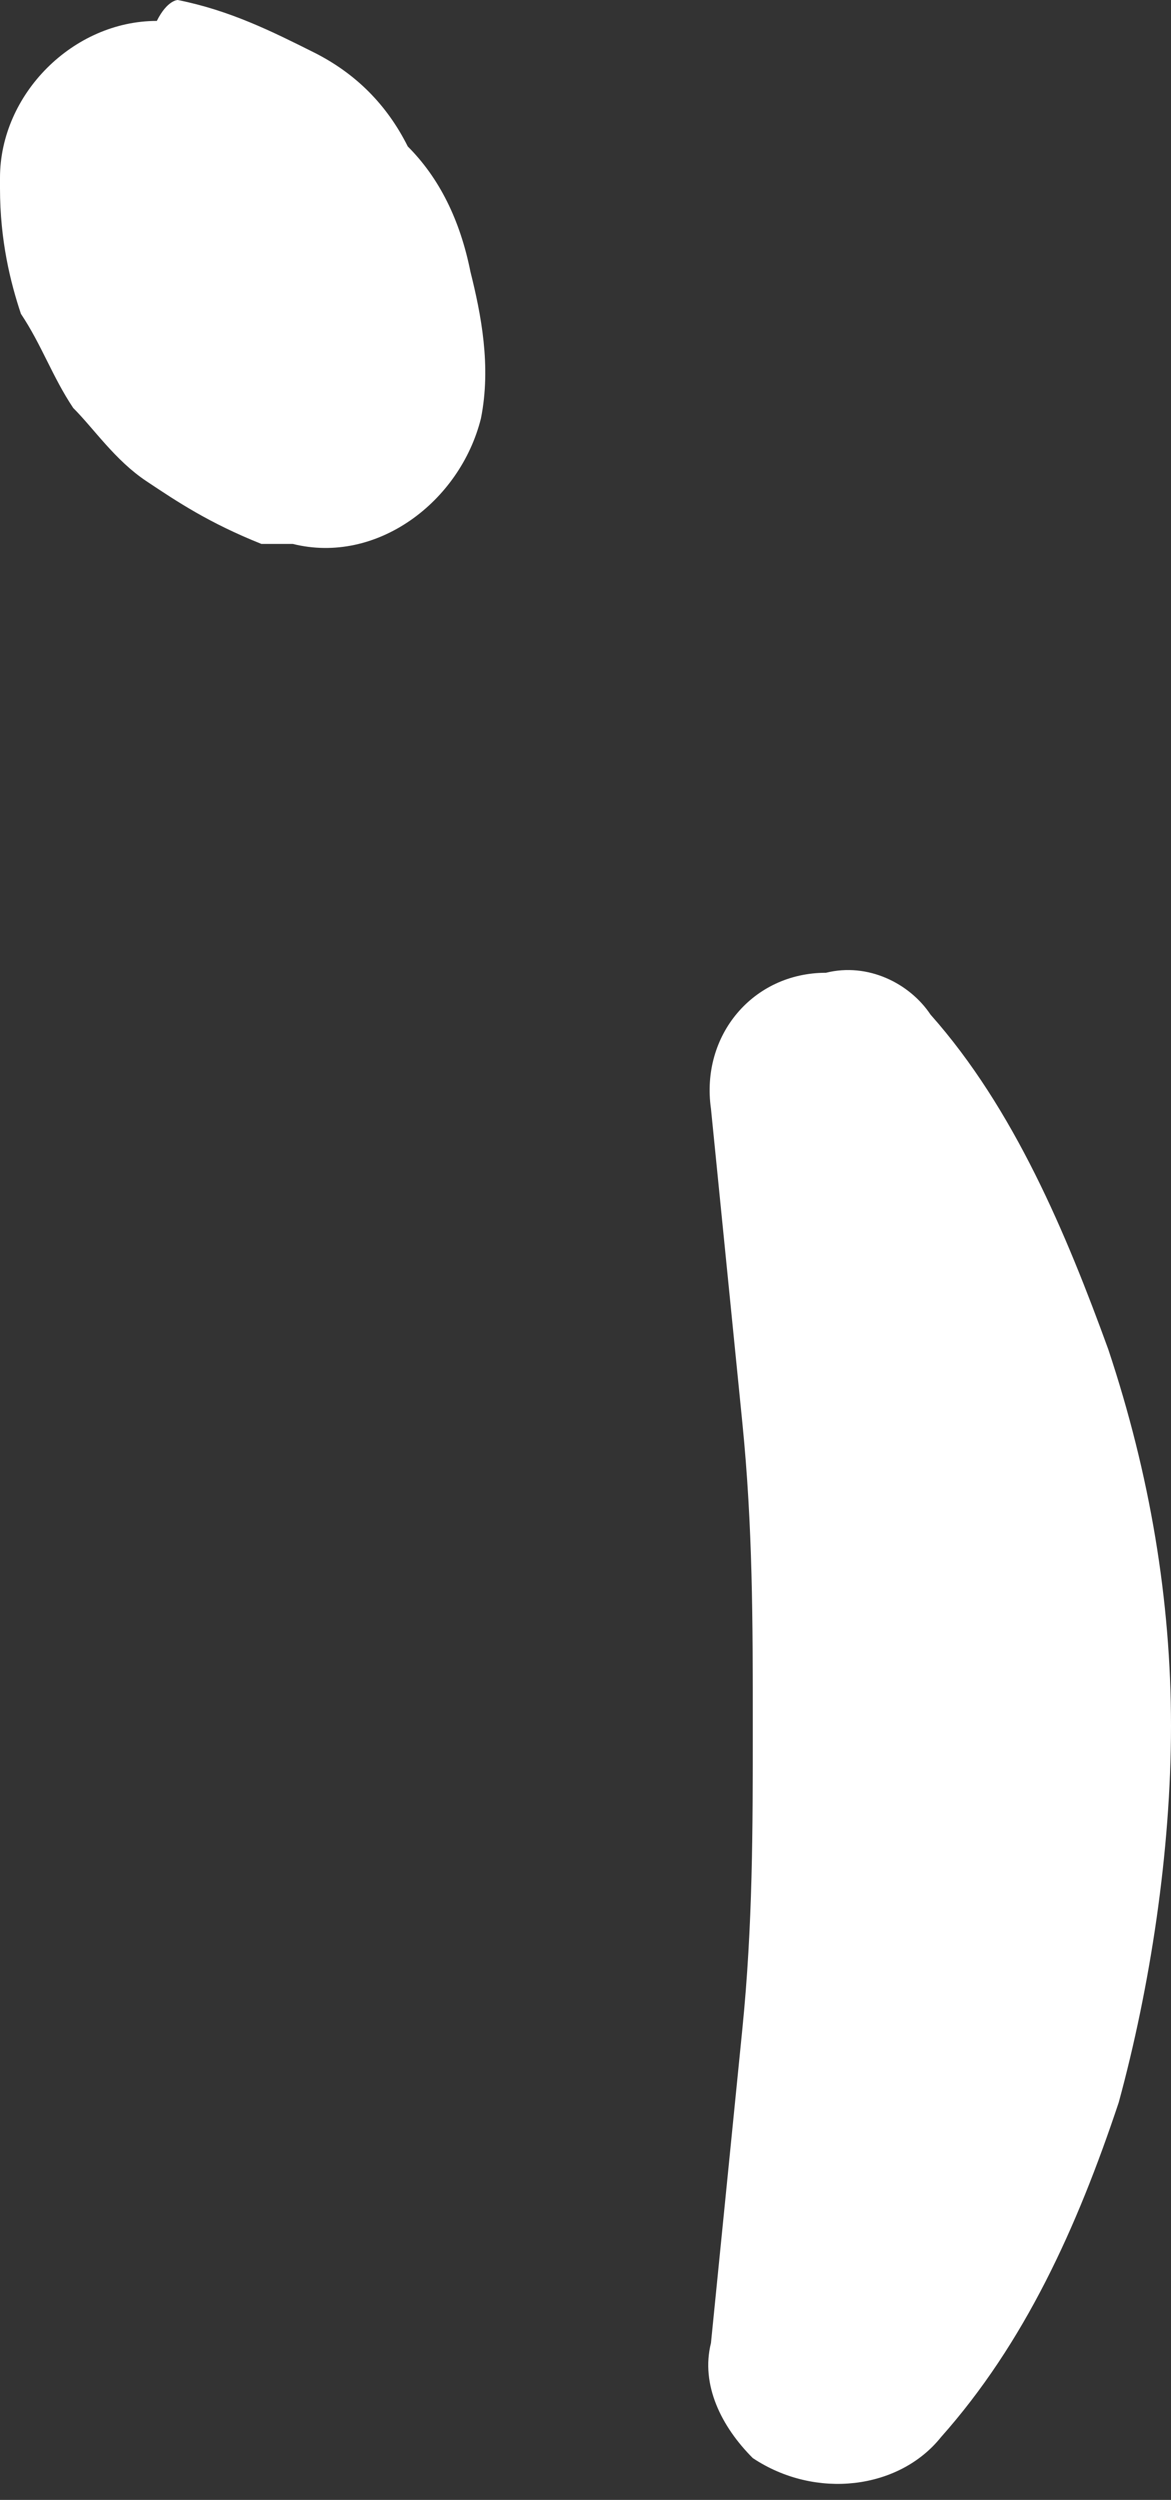 <?xml version="1.0" encoding="UTF-8"?><svg xmlns="http://www.w3.org/2000/svg" xmlns:xlink="http://www.w3.org/1999/xlink" height="23.9" preserveAspectRatio="xMidYMid meet" version="1.0" viewBox="0.0 0.0 11.2 23.9" width="11.2" zoomAndPan="magnify"><rect x="0.0" y="0.0" width="11.2" height="23.9" fill="#333333" stroke="none"/><g fill="#FFF" id="change1_1"><path d="M8.9,9.7c0.8,0.9,1.3,2.1,1.7,3.2c0.4,1.2,0.6,2.4,0.6,3.6c0,1.2-0.2,2.5-0.5,3.6c-0.4,1.2-0.9,2.3-1.7,3.2 c-0.4,0.5-1.2,0.6-1.8,0.2c-0.3-0.3-0.5-0.7-0.4-1.1l0,0l0.3-3c0.1-1,0.1-1.9,0.1-2.9s0-1.9-0.1-2.9l-0.3-3l0,0 C6.7,9.9,7.2,9.3,7.9,9.3C8.3,9.2,8.7,9.4,8.9,9.7z" fill="inherit"/><path d="M1.7,0C2.2,0.1,2.6,0.3,3,0.5C3.4,0.7,3.7,1,3.9,1.4c0.3,0.3,0.5,0.7,0.6,1.2C4.6,3,4.7,3.5,4.6,4 c-0.2,0.8-1,1.4-1.8,1.2c-0.1,0-0.1,0-0.2,0H2.5C2,5,1.7,4.8,1.4,4.6C1.1,4.4,0.9,4.1,0.7,3.9C0.5,3.6,0.4,3.3,0.2,3 C0.1,2.7,0,2.3,0,1.8V1.7c0-0.8,0.7-1.5,1.5-1.5C1.6,0,1.7,0,1.7,0z" fill="inherit"/></g></svg>